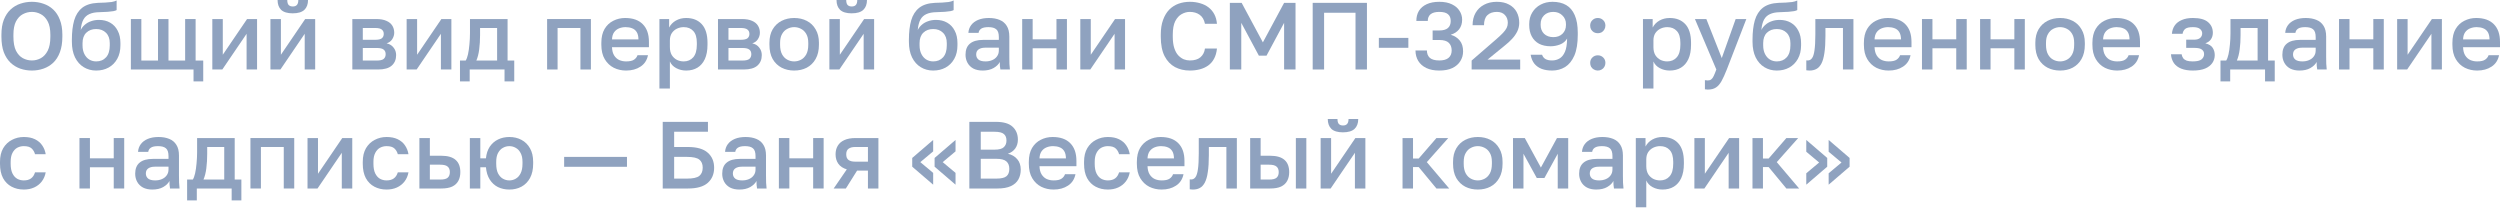 <?xml version="1.0" encoding="UTF-8"?> <svg xmlns="http://www.w3.org/2000/svg" viewBox="0 0 315.117 26.16" fill="none"><g opacity="0.5"><path d="M4.02 8.892C3.508 8.892 3.02 8.812 2.556 8.652C2.1 8.492 1.692 8.244 1.332 7.908C0.972 7.564 0.688 7.124 0.48 6.588C0.28 6.044 0.18 5.388 0.18 4.62V4.38C0.18 3.644 0.28 3.016 0.48 2.496C0.688 1.968 0.972 1.536 1.332 1.2C1.692 0.864 2.1 0.62 2.556 0.468C3.02 0.308 3.508 0.228 4.02 0.228C4.532 0.228 5.016 0.308 5.472 0.468C5.936 0.62 6.348 0.864 6.708 1.2C7.068 1.536 7.348 1.968 7.548 2.496C7.756 3.016 7.86 3.644 7.86 4.38V4.62C7.86 5.388 7.756 6.044 7.548 6.588C7.348 7.124 7.068 7.564 6.708 7.908C6.348 8.244 5.936 8.492 5.472 8.652C5.016 8.812 4.532 8.892 4.02 8.892ZM4.02 7.62C4.42 7.62 4.796 7.524 5.148 7.332C5.5 7.14 5.788 6.828 6.012 6.396C6.236 5.956 6.348 5.364 6.348 4.62V4.38C6.348 3.676 6.236 3.116 6.012 2.7C5.788 2.276 5.5 1.972 5.148 1.788C4.796 1.596 4.42 1.5 4.02 1.5C3.62 1.5 3.24 1.596 2.88 1.788C2.528 1.972 2.24 2.276 2.016 2.7C1.8 3.116 1.692 3.676 1.692 4.38V4.62C1.692 5.364 1.8 5.956 2.016 6.396C2.24 6.828 2.528 7.14 2.88 7.332C3.24 7.524 3.62 7.62 4.02 7.62Z" fill="#1F467F"></path><path d="M12.12 8.892C11.544 8.892 11.024 8.752 10.56 8.472C10.096 8.192 9.728 7.78 9.456 7.236C9.192 6.692 9.06 6.032 9.06 5.256V5.016C9.06 4.056 9.156 3.24 9.348 2.568C9.548 1.888 9.884 1.36 10.356 0.984C10.836 0.608 11.492 0.4 12.324 0.36C12.66 0.344 12.976 0.332 13.272 0.324C13.568 0.308 13.836 0.284 14.076 0.252C14.316 0.212 14.524 0.148 14.7 0.06V1.272C14.62 1.32 14.488 1.364 14.304 1.404C14.128 1.436 13.892 1.464 13.596 1.488C13.3 1.504 12.936 1.52 12.504 1.536C12.008 1.544 11.596 1.624 11.268 1.776C10.94 1.92 10.688 2.152 10.512 2.472C10.336 2.792 10.224 3.228 10.176 3.78C10.304 3.524 10.476 3.304 10.692 3.12C10.908 2.928 11.168 2.78 11.472 2.676C11.776 2.564 12.112 2.508 12.48 2.508C13.008 2.508 13.476 2.624 13.884 2.856C14.292 3.088 14.608 3.424 14.832 3.864C15.064 4.296 15.18 4.82 15.18 5.436V5.712C15.18 6.376 15.044 6.948 14.772 7.428C14.508 7.9 14.144 8.264 13.68 8.52C13.224 8.768 12.704 8.892 12.12 8.892ZM12.12 7.74C12.64 7.74 13.056 7.568 13.368 7.224C13.68 6.88 13.836 6.376 13.836 5.712V5.436C13.836 4.876 13.676 4.44 13.356 4.128C13.044 3.816 12.632 3.66 12.12 3.66C11.608 3.66 11.192 3.816 10.872 4.128C10.56 4.432 10.404 4.868 10.404 5.436V5.712C10.404 6.136 10.48 6.5 10.632 6.804C10.784 7.108 10.988 7.34 11.244 7.5C11.508 7.66 11.8 7.74 12.12 7.74Z" fill="#1F467F"></path><path d="M24.393 10.26V8.76H16.497V2.4H17.817V7.632H19.917V2.4H21.237V7.632H23.337V2.4H24.657V7.632H25.617V10.26H24.393Z" fill="#1F467F"></path><path d="M26.762 8.76V2.4H28.082V6.9L31.142 2.4H32.402V8.76H31.082V4.26L28.022 8.76H26.762Z" fill="#1F467F"></path><path d="M34.087 8.76V2.4H35.407V6.9L38.467 2.4H39.727V8.76H38.407V4.26L35.347 8.76H34.087ZM36.894 1.68C36.238 1.68 35.755 1.536 35.443 1.248C35.138 0.952 34.987 0.536 34.987 0H36.21C36.21 0.288 36.266 0.496 36.379 0.624C36.499 0.752 36.675 0.816 36.906 0.816C37.139 0.816 37.311 0.752 37.422 0.624C37.543 0.496 37.603 0.288 37.603 0H38.827C38.827 0.536 38.67 0.952 38.359 1.248C38.046 1.536 37.559 1.68 36.894 1.68Z" fill="#1F467F"></path><path d="M44.411 8.76V2.4H47.411C47.947 2.4 48.379 2.476 48.707 2.628C49.043 2.772 49.291 2.976 49.451 3.24C49.611 3.496 49.691 3.792 49.691 4.128C49.691 4.408 49.607 4.68 49.439 4.944C49.271 5.2 49.035 5.372 48.731 5.46C49.123 5.556 49.419 5.74 49.619 6.012C49.827 6.276 49.931 6.588 49.931 6.948C49.931 7.5 49.747 7.94 49.379 8.268C49.011 8.596 48.435 8.76 47.651 8.76H44.411ZM45.731 7.632H47.471C47.903 7.632 48.199 7.564 48.359 7.428C48.527 7.284 48.611 7.084 48.611 6.828C48.611 6.572 48.527 6.38 48.359 6.252C48.199 6.116 47.903 6.048 47.471 6.048H45.731V7.632ZM45.731 5.016H47.291C47.691 5.016 47.971 4.952 48.131 4.824C48.291 4.688 48.371 4.504 48.371 4.272C48.371 4.04 48.291 3.86 48.131 3.732C47.971 3.596 47.691 3.528 47.291 3.528H45.731V5.016Z" fill="#1F467F"></path><path d="M51.255 8.76V2.4H52.575V6.9L55.635 2.4H56.895V8.76H55.575V4.26L52.515 8.76H51.255Z" fill="#1F467F"></path><path d="M57.979 10.26V7.632H58.699C58.811 7.464 58.907 7.204 58.987 6.852C59.067 6.492 59.127 6.08 59.167 5.616C59.215 5.152 59.239 4.68 59.239 4.2V2.4H63.979V7.632H64.819V10.26H63.595V8.76H59.203V10.26H57.979ZM60.043 7.632H62.659V3.528H60.511V4.44C60.511 5.056 60.475 5.648 60.403 6.216C60.331 6.776 60.211 7.248 60.043 7.632Z" fill="#1F467F"></path><path d="M68.962 8.76V2.4H74.482V8.76H73.162V3.528H70.282V8.76H68.962Z" fill="#1F467F"></path><path d="M78.917 8.892C78.357 8.892 77.841 8.776 77.369 8.544C76.897 8.304 76.517 7.944 76.229 7.464C75.941 6.984 75.797 6.376 75.797 5.64V5.4C75.797 4.696 75.933 4.112 76.205 3.648C76.485 3.184 76.853 2.84 77.309 2.616C77.765 2.384 78.261 2.268 78.797 2.268C79.765 2.268 80.505 2.528 81.017 3.048C81.537 3.568 81.797 4.312 81.797 5.28V5.952H77.141C77.157 6.384 77.249 6.732 77.417 6.996C77.585 7.26 77.801 7.452 78.065 7.572C78.329 7.684 78.613 7.74 78.917 7.74C79.373 7.74 79.705 7.668 79.913 7.524C80.129 7.38 80.277 7.192 80.357 6.96H81.677C81.549 7.592 81.233 8.072 80.729 8.4C80.233 8.728 79.629 8.892 78.917 8.892ZM78.857 3.42C78.561 3.42 78.285 3.472 78.029 3.576C77.773 3.68 77.565 3.844 77.405 4.068C77.245 4.292 77.157 4.592 77.141 4.968H80.477C80.469 4.568 80.393 4.256 80.249 4.032C80.105 3.808 79.913 3.652 79.673 3.564C79.433 3.468 79.161 3.42 78.857 3.42Z" fill="#1F467F"></path><path d="M83.118 11.16V2.4H84.342V3.468C84.534 3.1 84.818 2.808 85.194 2.592C85.578 2.376 86.01 2.268 86.49 2.268C87.322 2.268 87.978 2.528 88.458 3.048C88.938 3.568 89.178 4.352 89.178 5.4V5.64C89.178 6.36 89.066 6.964 88.842 7.452C88.618 7.932 88.306 8.292 87.906 8.532C87.506 8.772 87.034 8.892 86.49 8.892C86.034 8.892 85.618 8.792 85.242 8.592C84.866 8.392 84.598 8.112 84.438 7.752V11.16H83.118ZM86.178 7.74C86.674 7.74 87.074 7.568 87.378 7.224C87.682 6.88 87.834 6.352 87.834 5.64V5.4C87.834 4.728 87.686 4.232 87.39 3.912C87.094 3.584 86.69 3.42 86.178 3.42C85.882 3.42 85.598 3.484 85.326 3.612C85.062 3.74 84.846 3.928 84.678 4.176C84.518 4.424 84.438 4.732 84.438 5.1V5.94C84.438 6.34 84.518 6.676 84.678 6.948C84.846 7.212 85.062 7.412 85.326 7.548C85.59 7.676 85.874 7.74 86.178 7.74Z" fill="#1F467F"></path><path d="M90.501 8.76V2.4H93.501C94.037 2.4 94.469 2.476 94.797 2.628C95.133 2.772 95.381 2.976 95.541 3.24C95.701 3.496 95.781 3.792 95.781 4.128C95.781 4.408 95.697 4.68 95.529 4.944C95.361 5.2 95.125 5.372 94.821 5.46C95.213 5.556 95.509 5.74 95.709 6.012C95.917 6.276 96.021 6.588 96.021 6.948C96.021 7.5 95.837 7.94 95.469 8.268C95.101 8.596 94.525 8.76 93.741 8.76H90.501ZM91.821 7.632H93.561C93.993 7.632 94.289 7.564 94.449 7.428C94.617 7.284 94.701 7.084 94.701 6.828C94.701 6.572 94.617 6.38 94.449 6.252C94.289 6.116 93.993 6.048 93.561 6.048H91.821V7.632ZM91.821 5.016H93.381C93.781 5.016 94.061 4.952 94.221 4.824C94.381 4.688 94.461 4.504 94.461 4.272C94.461 4.04 94.381 3.86 94.221 3.732C94.061 3.596 93.781 3.528 93.381 3.528H91.821V5.016Z" fill="#1F467F"></path><path d="M100.104 8.892C99.52 8.892 98.992 8.772 98.52 8.532C98.048 8.284 97.672 7.92 97.392 7.44C97.12 6.952 96.984 6.352 96.984 5.64V5.4C96.984 4.728 97.12 4.16 97.392 3.696C97.672 3.224 98.048 2.868 98.52 2.628C98.992 2.388 99.52 2.268 100.104 2.268C100.696 2.268 101.224 2.388 101.688 2.628C102.16 2.868 102.532 3.224 102.804 3.696C103.084 4.16 103.224 4.728 103.224 5.4V5.64C103.224 6.352 103.084 6.952 102.804 7.44C102.532 7.92 102.16 8.284 101.688 8.532C101.224 8.772 100.696 8.892 100.104 8.892ZM100.104 7.74C100.408 7.74 100.696 7.668 100.968 7.524C101.24 7.38 101.46 7.156 101.628 6.852C101.796 6.54 101.88 6.136 101.88 5.64V5.4C101.88 4.944 101.796 4.572 101.628 4.284C101.46 3.988 101.24 3.772 100.968 3.636C100.696 3.492 100.408 3.42 100.104 3.42C99.8 3.42 99.512 3.492 99.24 3.636C98.968 3.772 98.748 3.988 98.58 4.284C98.412 4.572 98.328 4.944 98.328 5.4V5.64C98.328 6.136 98.412 6.54 98.58 6.852C98.748 7.156 98.968 7.38 99.24 7.524C99.512 7.668 99.8 7.74 100.104 7.74Z" fill="#1F467F"></path><path d="M104.54 8.76V2.4H105.86V6.9L108.92 2.4H110.18V8.76H108.86V4.26L105.8 8.76H104.54ZM107.348 1.68C106.692 1.68 106.208 1.536 105.896 1.248C105.592 0.952 105.44 0.536 105.44 0H106.664C106.664 0.288 106.72 0.496 106.832 0.624C106.952 0.752 107.128 0.816 107.36 0.816C107.592 0.816 107.764 0.752 107.876 0.624C107.996 0.496 108.056 0.288 108.056 0H109.28C109.28 0.536 109.124 0.952 108.812 1.248C108.5 1.536 108.012 1.68 107.348 1.68Z" fill="#1F467F"></path><path d="M117.624 8.892C117.048 8.892 116.528 8.752 116.064 8.472C115.6 8.192 115.232 7.78 114.96 7.236C114.696 6.692 114.564 6.032 114.564 5.256V5.016C114.564 4.056 114.66 3.24 114.852 2.568C115.052 1.888 115.388 1.36 115.86 0.984C116.34 0.608 116.996 0.4 117.828 0.36C118.164 0.344 118.48 0.332 118.776 0.324C119.072 0.308 119.34 0.284 119.58 0.252C119.82 0.212 120.028 0.148 120.204 0.06V1.272C120.124 1.32 119.992 1.364 119.808 1.404C119.632 1.436 119.396 1.464 119.1 1.488C118.804 1.504 118.44 1.52 118.008 1.536C117.512 1.544 117.1 1.624 116.772 1.776C116.444 1.92 116.192 2.152 116.016 2.472C115.84 2.792 115.728 3.228 115.68 3.78C115.808 3.524 115.98 3.304 116.196 3.12C116.412 2.928 116.672 2.78 116.976 2.676C117.28 2.564 117.616 2.508 117.984 2.508C118.512 2.508 118.98 2.624 119.388 2.856C119.796 3.088 120.112 3.424 120.336 3.864C120.568 4.296 120.684 4.82 120.684 5.436V5.712C120.684 6.376 120.548 6.948 120.276 7.428C120.012 7.9 119.648 8.264 119.184 8.52C118.728 8.768 118.208 8.892 117.624 8.892ZM117.624 7.74C118.144 7.74 118.56 7.568 118.872 7.224C119.184 6.88 119.34 6.376 119.34 5.712V5.436C119.34 4.876 119.18 4.44 118.86 4.128C118.548 3.816 118.136 3.66 117.624 3.66C117.112 3.66 116.696 3.816 116.376 4.128C116.064 4.432 115.908 4.868 115.908 5.436V5.712C115.908 6.136 115.984 6.5 116.136 6.804C116.288 7.108 116.492 7.34 116.748 7.5C117.012 7.66 117.304 7.74 117.624 7.74Z" fill="#1F467F"></path><path d="M123.861 8.892C123.405 8.892 123.013 8.808 122.685 8.64C122.365 8.464 122.121 8.224 121.953 7.92C121.785 7.616 121.701 7.276 121.701 6.9C121.701 6.268 121.889 5.8 122.265 5.496C122.641 5.184 123.193 5.028 123.921 5.028H125.901V4.68C125.901 4.2 125.793 3.872 125.577 3.696C125.369 3.512 125.037 3.42 124.581 3.42C124.173 3.42 123.873 3.484 123.681 3.612C123.489 3.74 123.377 3.916 123.345 4.14H122.061C122.085 3.772 122.201 3.448 122.409 3.168C122.617 2.888 122.909 2.668 123.285 2.508C123.669 2.348 124.121 2.268 124.641 2.268C125.16 2.268 125.613 2.348 125.997 2.508C126.389 2.668 126.689 2.92 126.897 3.264C127.113 3.6 127.221 4.048 127.221 4.608V7.14C127.221 7.476 127.225 7.772 127.233 8.028C127.241 8.276 127.261 8.52 127.293 8.76H126.093C126.069 8.576 126.049 8.42 126.033 8.292C126.025 8.164 126.021 8.004 126.021 7.812C125.869 8.108 125.605 8.364 125.229 8.58C124.861 8.788 124.405 8.892 123.861 8.892ZM124.221 7.74C124.525 7.74 124.801 7.688 125.049 7.584C125.305 7.48 125.509 7.324 125.661 7.116C125.821 6.908 125.901 6.656 125.901 6.36V6.012H124.161C123.825 6.012 123.553 6.084 123.345 6.228C123.145 6.372 123.045 6.584 123.045 6.864C123.045 7.128 123.137 7.34 123.321 7.5C123.513 7.66 123.813 7.74 124.221 7.74Z" fill="#1F467F"></path><path d="M128.844 8.76V2.4H130.164V4.956H133.164V2.4H134.484V8.76H133.164V6.084H130.164V8.76H128.844Z" fill="#1F467F"></path><path d="M136.169 8.76V2.4H137.489V6.9L140.549 2.4H141.808V8.76H140.489V4.26L137.429 8.76H136.169Z" fill="#1F467F"></path><path d="M149.973 8.892C149.285 8.892 148.665 8.748 148.113 8.46C147.561 8.164 147.121 7.704 146.793 7.08C146.473 6.448 146.313 5.628 146.313 4.62V4.38C146.313 3.652 146.409 3.028 146.601 2.508C146.793 1.98 147.053 1.548 147.381 1.212C147.717 0.876 148.105 0.628 148.545 0.468C148.993 0.308 149.469 0.228 149.973 0.228C150.437 0.228 150.869 0.288 151.269 0.408C151.669 0.52 152.021 0.692 152.325 0.924C152.629 1.156 152.873 1.444 153.057 1.788C153.241 2.132 153.353 2.536 153.393 3H151.881C151.777 2.48 151.553 2.1 151.209 1.86C150.873 1.62 150.461 1.5 149.973 1.5C149.621 1.5 149.281 1.592 148.953 1.776C148.625 1.952 148.353 2.248 148.137 2.664C147.929 3.08 147.825 3.652 147.825 4.38V4.62C147.825 5.196 147.889 5.68 148.017 6.072C148.145 6.456 148.313 6.76 148.521 6.984C148.737 7.208 148.969 7.372 149.217 7.476C149.473 7.572 149.725 7.62 149.973 7.62C150.549 7.62 150.993 7.488 151.305 7.224C151.625 6.952 151.817 6.584 151.881 6.12H153.393C153.345 6.616 153.225 7.04 153.033 7.392C152.849 7.744 152.601 8.032 152.289 8.256C151.985 8.472 151.637 8.632 151.245 8.736C150.853 8.84 150.429 8.892 149.973 8.892Z" fill="#1F467F"></path><path d="M155.018 8.76V0.36H156.506L159.182 5.34L161.858 0.36H163.298V8.76H161.858V2.88L159.638 7.02H158.678L156.458 2.88V8.76H155.018Z" fill="#1F467F"></path><path d="M165.459 8.76V0.36H172.299V8.76H170.859V1.608H166.899V8.76H165.459Z" fill="#1F467F"></path><path d="M173.799 6.024V4.776H177.519V6.024H173.799Z" fill="#1F467F"></path><path d="M181.418 8.892C180.77 8.892 180.222 8.784 179.774 8.568C179.334 8.352 178.998 8.056 178.766 7.68C178.534 7.296 178.418 6.856 178.418 6.36H179.858C179.858 6.76 179.982 7.072 180.23 7.296C180.486 7.512 180.882 7.62 181.418 7.62C181.938 7.62 182.326 7.512 182.582 7.296C182.846 7.072 182.978 6.76 182.978 6.36C182.978 5.952 182.858 5.632 182.618 5.4C182.378 5.16 181.978 5.04 181.418 5.04H180.578V3.84H181.418C181.898 3.84 182.258 3.74 182.498 3.54C182.738 3.332 182.858 3.036 182.858 2.652C182.858 2.268 182.742 1.98 182.51 1.788C182.286 1.596 181.922 1.5 181.418 1.5C180.922 1.5 180.554 1.6 180.314 1.8C180.082 2 179.966 2.28 179.966 2.64H178.526C178.526 2.152 178.634 1.728 178.85 1.368C179.074 1.008 179.402 0.728 179.834 0.528C180.266 0.328 180.794 0.228 181.418 0.228C182.05 0.228 182.578 0.332 183.002 0.54C183.426 0.74 183.746 1.012 183.962 1.356C184.186 1.692 184.298 2.068 184.298 2.484C184.298 2.964 184.17 3.368 183.914 3.696C183.658 4.016 183.306 4.244 182.858 4.38C183.346 4.524 183.726 4.768 183.998 5.112C184.278 5.448 184.418 5.904 184.418 6.48C184.418 6.928 184.302 7.336 184.07 7.704C183.846 8.072 183.51 8.364 183.062 8.58C182.622 8.788 182.074 8.892 181.418 8.892Z" fill="#1F467F"></path><path d="M185.495 8.76V7.632L188.627 4.92C188.971 4.616 189.247 4.356 189.455 4.14C189.663 3.916 189.815 3.708 189.911 3.516C190.007 3.316 190.055 3.104 190.055 2.88C190.055 2.472 189.931 2.14 189.683 1.884C189.443 1.628 189.107 1.5 188.675 1.5C188.163 1.5 187.763 1.64 187.475 1.92C187.195 2.192 187.055 2.612 187.055 3.18H185.615C185.615 2.588 185.739 2.072 185.987 1.632C186.243 1.184 186.599 0.84 187.055 0.6C187.511 0.352 188.051 0.228 188.675 0.228C189.283 0.228 189.795 0.344 190.211 0.576C190.635 0.8 190.955 1.112 191.171 1.512C191.387 1.912 191.495 2.368 191.495 2.88C191.495 3.256 191.415 3.612 191.255 3.948C191.095 4.276 190.875 4.592 190.595 4.896C190.323 5.192 190.003 5.484 189.635 5.772L187.499 7.512H191.615V8.76H185.495Z" fill="#1F467F"></path><path d="M195.633 8.892C195.145 8.892 194.713 8.824 194.337 8.688C193.961 8.544 193.653 8.328 193.413 8.04C193.173 7.744 193.013 7.364 192.933 6.9H194.373C194.461 7.156 194.609 7.34 194.817 7.452C195.025 7.564 195.297 7.62 195.633 7.62C195.969 7.62 196.277 7.54 196.557 7.38C196.845 7.22 197.077 6.94 197.253 6.54C197.429 6.14 197.521 5.58 197.529 4.86C197.321 5.212 197.017 5.464 196.617 5.616C196.225 5.76 195.837 5.832 195.453 5.832C194.893 5.832 194.409 5.728 194.001 5.52C193.601 5.304 193.293 4.996 193.077 4.596C192.861 4.196 192.753 3.716 192.753 3.156V3.036C192.753 2.476 192.881 1.988 193.137 1.572C193.393 1.148 193.741 0.82 194.181 0.588C194.629 0.348 195.133 0.228 195.693 0.228C196.365 0.228 196.937 0.364 197.409 0.636C197.881 0.908 198.241 1.332 198.489 1.908C198.745 2.484 198.873 3.228 198.873 4.14V4.38C198.873 5.468 198.729 6.344 198.441 7.008C198.153 7.664 197.765 8.144 197.277 8.448C196.789 8.744 196.241 8.892 195.633 8.892ZM195.789 4.68C196.269 4.68 196.653 4.54 196.941 4.26C197.237 3.972 197.385 3.604 197.385 3.156V3.036C197.385 2.596 197.233 2.232 196.929 1.944C196.633 1.648 196.253 1.5 195.789 1.5C195.309 1.5 194.921 1.644 194.625 1.932C194.337 2.212 194.193 2.58 194.193 3.036V3.156C194.193 3.604 194.337 3.972 194.625 4.26C194.921 4.54 195.309 4.68 195.789 4.68Z" fill="#1F467F"></path><path d="M201.396 8.892C201.22 8.892 201.056 8.848 200.904 8.76C200.76 8.68 200.644 8.568 200.556 8.424C200.476 8.272 200.436 8.108 200.436 7.932C200.436 7.652 200.528 7.424 200.712 7.248C200.896 7.064 201.124 6.972 201.396 6.972C201.668 6.972 201.896 7.064 202.08 7.248C202.264 7.424 202.356 7.652 202.356 7.932C202.356 8.108 202.312 8.272 202.224 8.424C202.144 8.568 202.032 8.68 201.888 8.76C201.744 8.848 201.58 8.892 201.396 8.892ZM201.396 4.188C201.22 4.188 201.056 4.148 200.904 4.068C200.76 3.98 200.644 3.864 200.556 3.72C200.476 3.568 200.436 3.404 200.436 3.228C200.436 2.948 200.528 2.72 200.712 2.544C200.896 2.36 201.124 2.268 201.396 2.268C201.668 2.268 201.896 2.36 202.08 2.544C202.264 2.72 202.356 2.948 202.356 3.228C202.356 3.404 202.312 3.568 202.224 3.72C202.144 3.864 202.032 3.98 201.888 4.068C201.744 4.148 201.58 4.188 201.396 4.188Z" fill="#1F467F"></path><path d="M207.09 11.16V2.4H208.314V3.468C208.506 3.1 208.791 2.808 209.167 2.592C209.55 2.376 209.982 2.268 210.463 2.268C211.294 2.268 211.95 2.528 212.43 3.048C212.911 3.568 213.15 4.352 213.15 5.4V5.64C213.15 6.36 213.038 6.964 212.815 7.452C212.59 7.932 212.279 8.292 211.878 8.532C211.478 8.772 211.007 8.892 210.463 8.892C210.006 8.892 209.59 8.792 209.215 8.592C208.838 8.392 208.57 8.112 208.41 7.752V11.16H207.09ZM210.15 7.74C210.646 7.74 211.047 7.568 211.35 7.224C211.655 6.88 211.806 6.352 211.806 5.64V5.4C211.806 4.728 211.659 4.232 211.362 3.912C211.067 3.584 210.662 3.42 210.15 3.42C209.855 3.42 209.57 3.484 209.299 3.612C209.034 3.74 208.818 3.928 208.651 4.176C208.49 4.424 208.41 4.732 208.41 5.1V5.94C208.41 6.34 208.49 6.676 208.651 6.948C208.818 7.212 209.034 7.412 209.299 7.548C209.562 7.676 209.847 7.74 210.15 7.74Z" fill="#1F467F"></path><path d="M215.259 11.292C215.139 11.292 215.019 11.28 214.899 11.256V10.104C215.019 10.128 215.139 10.14 215.259 10.14C215.435 10.14 215.579 10.096 215.691 10.008C215.803 9.928 215.907 9.788 216.003 9.588C216.099 9.388 216.211 9.112 216.339 8.76L213.639 2.4H215.079L217.023 7.32L218.775 2.4H220.119L217.659 8.76C217.427 9.352 217.207 9.836 216.999 10.212C216.791 10.588 216.555 10.86 216.291 11.028C216.027 11.204 215.683 11.292 215.259 11.292Z" fill="#1F467F"></path><path d="M223.96 8.892C223.384 8.892 222.864 8.752 222.4 8.472C221.936 8.192 221.568 7.78 221.296 7.236C221.032 6.692 220.9 6.032 220.9 5.256V5.016C220.9 4.056 220.996 3.24 221.188 2.568C221.388 1.888 221.724 1.36 222.196 0.984C222.676 0.608 223.332 0.4 224.164 0.36C224.5 0.344 224.816 0.332 225.112 0.324C225.408 0.308 225.676 0.284 225.916 0.252C226.156 0.212 226.364 0.148 226.54 0.06V1.272C226.46 1.32 226.328 1.364 226.144 1.404C225.968 1.436 225.732 1.464 225.436 1.488C225.14 1.504 224.776 1.52 224.344 1.536C223.848 1.544 223.436 1.624 223.108 1.776C222.78 1.92 222.528 2.152 222.352 2.472C222.176 2.792 222.064 3.228 222.016 3.78C222.144 3.524 222.316 3.304 222.532 3.12C222.748 2.928 223.008 2.78 223.312 2.676C223.616 2.564 223.952 2.508 224.32 2.508C224.848 2.508 225.316 2.624 225.724 2.856C226.132 3.088 226.448 3.424 226.672 3.864C226.904 4.296 227.02 4.82 227.02 5.436V5.712C227.02 6.376 226.884 6.948 226.612 7.428C226.348 7.9 225.984 8.264 225.52 8.52C225.064 8.768 224.544 8.892 223.96 8.892ZM223.96 7.74C224.48 7.74 224.896 7.568 225.208 7.224C225.52 6.88 225.676 6.376 225.676 5.712V5.436C225.676 4.876 225.516 4.44 225.196 4.128C224.884 3.816 224.472 3.66 223.96 3.66C223.448 3.66 223.032 3.816 222.712 4.128C222.4 4.432 222.244 4.868 222.244 5.436V5.712C222.244 6.136 222.32 6.5 222.472 6.804C222.624 7.108 222.828 7.34 223.084 7.5C223.348 7.66 223.64 7.74 223.96 7.74Z" fill="#1F467F"></path><path d="M228.099 8.892C228.035 8.892 227.963 8.888 227.883 8.88C227.811 8.88 227.743 8.872 227.679 8.856V7.608C227.703 7.616 227.764 7.62 227.859 7.62C228.083 7.62 228.263 7.524 228.399 7.332C228.543 7.14 228.647 6.808 228.711 6.336C228.783 5.856 228.819 5.184 228.819 4.32V2.4H233.619V8.76H232.299V3.528H230.091V4.56C230.091 5.408 230.047 6.116 229.959 6.684C229.879 7.244 229.755 7.684 229.587 8.004C229.419 8.324 229.211 8.552 228.963 8.688C228.715 8.824 228.427 8.892 228.099 8.892Z" fill="#1F467F"></path><path d="M238.057 8.892C237.497 8.892 236.982 8.776 236.51 8.544C236.038 8.304 235.657 7.944 235.37 7.464C235.081 6.984 234.937 6.376 234.937 5.64V5.4C234.937 4.696 235.073 4.112 235.346 3.648C235.625 3.184 235.994 2.84 236.45 2.616C236.905 2.384 237.401 2.268 237.937 2.268C238.906 2.268 239.645 2.528 240.158 3.048C240.678 3.568 240.937 4.312 240.937 5.28V5.952H236.281C236.297 6.384 236.39 6.732 236.558 6.996C236.725 7.26 236.941 7.452 237.206 7.572C237.469 7.684 237.754 7.74 238.057 7.74C238.513 7.74 238.846 7.668 239.053 7.524C239.269 7.38 239.418 7.192 239.498 6.96H240.818C240.69 7.592 240.373 8.072 239.869 8.4C239.374 8.728 238.77 8.892 238.057 8.892ZM237.997 3.42C237.702 3.42 237.425 3.472 237.17 3.576C236.913 3.68 236.705 3.844 236.546 4.068C236.386 4.292 236.297 4.592 236.281 4.968H239.618C239.61 4.568 239.534 4.256 239.39 4.032C239.245 3.808 239.053 3.652 238.814 3.564C238.573 3.468 238.302 3.42 237.997 3.42Z" fill="#1F467F"></path><path d="M242.258 8.76V2.4H243.578V4.956H246.578V2.4H247.899V8.76H246.578V6.084H243.578V8.76H242.258Z" fill="#1F467F"></path><path d="M249.583 8.76V2.4H250.902V4.956H253.903V2.4H255.222V8.76H253.903V6.084H250.902V8.76H249.583Z" fill="#1F467F"></path><path d="M259.668 8.892C259.083 8.892 258.556 8.772 258.084 8.532C257.611 8.284 257.234 7.92 256.954 7.44C256.682 6.952 256.547 6.352 256.547 5.64V5.4C256.547 4.728 256.682 4.16 256.954 3.696C257.234 3.224 257.611 2.868 258.084 2.628C258.556 2.388 259.083 2.268 259.668 2.268C260.258 2.268 260.788 2.388 261.25 2.628C261.722 2.868 262.095 3.224 262.367 3.696C262.647 4.16 262.787 4.728 262.787 5.4V5.64C262.787 6.352 262.647 6.952 262.367 7.44C262.095 7.92 261.722 8.284 261.25 8.532C260.788 8.772 260.258 8.892 259.668 8.892ZM259.668 7.74C259.97 7.74 260.258 7.668 260.53 7.524C260.803 7.38 261.022 7.156 261.19 6.852C261.36 6.54 261.442 6.136 261.442 5.64V5.4C261.442 4.944 261.36 4.572 261.19 4.284C261.022 3.988 260.803 3.772 260.53 3.636C260.258 3.492 259.97 3.42 259.668 3.42C259.363 3.42 259.076 3.492 258.803 3.636C258.531 3.772 258.311 3.988 258.144 4.284C257.974 4.572 257.891 4.944 257.891 5.4V5.64C257.891 6.136 257.974 6.54 258.144 6.852C258.311 7.156 258.531 7.38 258.803 7.524C259.076 7.668 259.363 7.74 259.668 7.74Z" fill="#1F467F"></path><path d="M266.863 8.892C266.303 8.892 265.785 8.776 265.313 8.544C264.843 8.304 264.461 7.944 264.174 7.464C263.886 6.984 263.741 6.376 263.741 5.64V5.4C263.741 4.696 263.879 4.112 264.151 3.648C264.431 3.184 264.798 2.84 265.253 2.616C265.711 2.384 266.205 2.268 266.743 2.268C267.71 2.268 268.449 2.528 268.962 3.048C269.481 3.568 269.741 4.312 269.741 5.28V5.952H265.086C265.103 6.384 265.193 6.732 265.363 6.996C265.531 7.26 265.745 7.452 266.01 7.572C266.275 7.684 266.558 7.74 266.863 7.74C267.317 7.74 267.65 7.668 267.857 7.524C268.075 7.38 268.222 7.192 268.302 6.96H269.621C269.494 7.592 269.179 8.072 268.674 8.4C268.177 8.728 267.575 8.892 266.863 8.892ZM266.803 3.42C266.505 3.42 266.23 3.472 265.975 3.576C265.718 3.68 265.511 3.844 265.351 4.068C265.191 4.292 265.103 4.592 265.086 4.968H268.422C268.414 4.568 268.339 4.256 268.194 4.032C268.05 3.808 267.857 3.652 267.617 3.564C267.377 3.468 267.105 3.42 266.803 3.42Z" fill="#1F467F"></path><path d="M276.404 8.892C275.826 8.892 275.339 8.812 274.939 8.652C274.539 8.492 274.232 8.26 274.015 7.956C273.8 7.644 273.675 7.272 273.642 6.84H274.987C275.019 7.032 275.084 7.196 275.179 7.332C275.284 7.468 275.431 7.572 275.624 7.644C275.824 7.708 276.076 7.74 276.379 7.74C276.923 7.74 277.298 7.652 277.508 7.476C277.715 7.3 277.818 7.08 277.818 6.816C277.818 6.576 277.728 6.388 277.543 6.252C277.368 6.108 277.056 6.036 276.606 6.036H275.564V5.004H276.523C276.891 5.004 277.158 4.928 277.328 4.776C277.496 4.624 277.578 4.432 277.578 4.2C277.578 3.992 277.491 3.812 277.316 3.66C277.138 3.5 276.836 3.42 276.404 3.42C275.939 3.42 275.616 3.496 275.431 3.648C275.254 3.8 275.147 4.004 275.107 4.26H273.762C273.795 3.852 273.915 3.5 274.122 3.204C274.332 2.908 274.627 2.68 275.012 2.52C275.394 2.352 275.859 2.268 276.404 2.268C277.276 2.268 277.91 2.44 278.31 2.784C278.72 3.128 278.922 3.576 278.922 4.128C278.922 4.432 278.847 4.7 278.695 4.932C278.55 5.164 278.31 5.34 277.975 5.46C278.423 5.572 278.73 5.76 278.9 6.024C279.075 6.288 279.162 6.592 279.162 6.936C279.162 7.304 279.062 7.636 278.862 7.932C278.663 8.228 278.36 8.464 277.95 8.64C277.543 8.808 277.028 8.892 276.404 8.892Z" fill="#1F467F"></path><path d="M279.885 10.26V7.632H280.604C280.717 7.464 280.814 7.204 280.894 6.852C280.974 6.492 281.034 6.08 281.074 5.616C281.122 5.152 281.144 4.68 281.144 4.2V2.4H285.885V7.632H286.724V10.26H285.502V8.76H281.109V10.26H279.885ZM281.949 7.632H284.565V3.528H282.416V4.44C282.416 5.056 282.381 5.648 282.309 6.216C282.236 6.776 282.116 7.248 281.949 7.632Z" fill="#1F467F"></path><path d="M289.845 8.892C289.388 8.892 288.998 8.808 288.668 8.64C288.348 8.464 288.106 8.224 287.936 7.92C287.769 7.616 287.684 7.276 287.684 6.9C287.684 6.268 287.874 5.8 288.249 5.496C288.626 5.184 289.178 5.028 289.905 5.028H291.884V4.68C291.884 4.2 291.777 3.872 291.562 3.696C291.352 3.512 291.02 3.42 290.565 3.42C290.158 3.42 289.858 3.484 289.665 3.612C289.473 3.74 289.361 3.916 289.328 4.14H288.046C288.069 3.772 288.186 3.448 288.393 3.168C288.601 2.888 288.893 2.668 289.268 2.508C289.653 2.348 290.105 2.268 290.625 2.268C291.145 2.268 291.597 2.348 291.982 2.508C292.372 2.668 292.674 2.92 292.882 3.264C293.096 3.6 293.204 4.048 293.204 4.608V7.14C293.204 7.476 293.209 7.772 293.216 8.028C293.224 8.276 293.244 8.52 293.276 8.76H292.077C292.052 8.576 292.032 8.42 292.017 8.292C292.009 8.164 292.004 8.004 292.004 7.812C291.852 8.108 291.59 8.364 291.212 8.58C290.845 8.788 290.39 8.892 289.845 8.892ZM290.205 7.74C290.51 7.74 290.785 7.688 291.032 7.584C291.29 7.48 291.492 7.324 291.645 7.116C291.805 6.908 291.884 6.656 291.884 6.36V6.012H290.145C289.808 6.012 289.538 6.084 289.328 6.228C289.128 6.372 289.028 6.584 289.028 6.864C289.028 7.128 289.121 7.34 289.306 7.5C289.498 7.66 289.798 7.74 290.205 7.74Z" fill="#1F467F"></path><path d="M294.828 8.76V2.4H296.148V4.956H299.149V2.4H300.468V8.76H299.149V6.084H296.148V8.76H294.828Z" fill="#1F467F"></path><path d="M302.153 8.76V2.4H303.472V6.9L306.533 2.4H307.793V8.76H306.473V4.26L303.412 8.76H302.153Z" fill="#1F467F"></path><path d="M312.238 8.892C311.676 8.892 311.161 8.776 310.689 8.544C310.217 8.304 309.837 7.944 309.55 7.464C309.262 6.984 309.117 6.376 309.117 5.64V5.4C309.117 4.696 309.252 4.112 309.525 3.648C309.804 3.184 310.174 2.84 310.629 2.616C311.086 2.384 311.581 2.268 312.116 2.268C313.086 2.268 313.825 2.528 314.338 3.048C314.857 3.568 315.117 4.312 315.117 5.28V5.952H310.462C310.477 6.384 310.569 6.732 310.737 6.996C310.904 7.26 311.121 7.452 311.386 7.572C311.649 7.684 311.934 7.74 312.238 7.74C312.693 7.74 313.026 7.668 313.233 7.524C313.45 7.38 313.598 7.192 313.678 6.96H314.997C314.87 7.592 314.552 8.072 314.05 8.4C313.553 8.728 312.948 8.892 312.238 8.892ZM312.178 3.42C311.881 3.42 311.606 3.472 311.349 3.576C311.094 3.68 310.884 3.844 310.724 4.068C310.564 4.292 310.477 4.592 310.462 4.968H313.798C313.79 4.568 313.713 4.256 313.57 4.032C313.425 3.808 313.233 3.652 312.993 3.564C312.753 3.468 312.481 3.42 312.178 3.42Z" fill="#1F467F"></path><path d="M3 23.892C2.432 23.892 1.92 23.772 1.464 23.532C1.008 23.292 0.648 22.932 0.384 22.452C0.128 21.972 0 21.368 0 20.64V20.4C0 19.712 0.136 19.136 0.408 18.672C0.688 18.208 1.056 17.86 1.512 17.628C1.968 17.388 2.464 17.268 3 17.268C3.56 17.268 4.032 17.364 4.416 17.556C4.808 17.748 5.112 18.008 5.328 18.336C5.552 18.664 5.696 19.032 5.76 19.44H4.416C4.336 19.144 4.192 18.9 3.984 18.708C3.776 18.516 3.448 18.42 3 18.42C2.704 18.42 2.428 18.488 2.172 18.624C1.924 18.76 1.724 18.976 1.572 19.272C1.42 19.56 1.344 19.936 1.344 20.4V20.64C1.344 21.144 1.42 21.552 1.572 21.864C1.724 22.168 1.924 22.392 2.172 22.536C2.428 22.672 2.704 22.74 3 22.74C3.376 22.74 3.68 22.656 3.912 22.488C4.144 22.32 4.312 22.064 4.416 21.72H5.76C5.68 22.168 5.512 22.556 5.256 22.884C5.008 23.204 4.692 23.452 4.308 23.628C3.924 23.804 3.488 23.892 3 23.892Z" fill="#1F467F"></path><path d="M10.016 23.76V17.4H11.336V19.956H14.336V17.4H15.656V23.76H14.336V21.084H11.336V23.76H10.016Z" fill="#1F467F"></path><path d="M19.2 23.892C18.744 23.892 18.352 23.808 18.024 23.64C17.704 23.464 17.46 23.224 17.292 22.92C17.124 22.616 17.04 22.276 17.04 21.9C17.04 21.268 17.228 20.8 17.604 20.496C17.98 20.184 18.532 20.028 19.26 20.028H21.24V19.68C21.24 19.2 21.132 18.872 20.916 18.696C20.708 18.512 20.376 18.42 19.92 18.42C19.512 18.42 19.212 18.484 19.02 18.612C18.828 18.74 18.716 18.916 18.684 19.14H17.4C17.424 18.772 17.54 18.448 17.748 18.168C17.956 17.888 18.248 17.668 18.624 17.508C19.008 17.348 19.46 17.268 19.98 17.268C20.5 17.268 20.952 17.348 21.336 17.508C21.728 17.668 22.028 17.92 22.236 18.264C22.452 18.6 22.56 19.048 22.56 19.608V22.14C22.56 22.476 22.564 22.772 22.572 23.028C22.58 23.276 22.6 23.52 22.632 23.76H21.432C21.408 23.576 21.388 23.42 21.372 23.292C21.364 23.164 21.36 23.004 21.36 22.812C21.208 23.108 20.944 23.364 20.568 23.58C20.2 23.788 19.744 23.892 19.2 23.892ZM19.56 22.74C19.864 22.74 20.14 22.688 20.388 22.584C20.644 22.48 20.848 22.324 21 22.116C21.16 21.908 21.24 21.656 21.24 21.36V21.012H19.5C19.164 21.012 18.892 21.084 18.684 21.228C18.484 21.372 18.384 21.584 18.384 21.864C18.384 22.128 18.476 22.34 18.66 22.5C18.852 22.66 19.152 22.74 19.56 22.74Z" fill="#1F467F"></path><path d="M23.584 25.26V22.632H24.304C24.416 22.464 24.512 22.204 24.592 21.852C24.672 21.492 24.732 21.08 24.772 20.616C24.82 20.152 24.844 19.68 24.844 19.2V17.4H29.584V22.632H30.424V25.26H29.2V23.76H24.808V25.26H23.584ZM25.648 22.632H28.264V18.528H26.116V19.44C26.116 20.056 26.08 20.648 26.008 21.216C25.936 21.776 25.816 22.248 25.648 22.632Z" fill="#1F467F"></path><path d="M31.567 23.76V17.4H37.087V23.76H35.767V18.528H32.887V23.76H31.567Z" fill="#1F467F"></path><path d="M38.762 23.76V17.4H40.082V21.9L43.142 17.4H44.402V23.76H43.082V19.26L40.022 23.76H38.762Z" fill="#1F467F"></path><path d="M48.726 23.892C48.158 23.892 47.647 23.772 47.191 23.532C46.735 23.292 46.374 22.932 46.111 22.452C45.855 21.972 45.726 21.368 45.726 20.64V20.4C45.726 19.712 45.863 19.136 46.135 18.672C46.414 18.208 46.783 17.86 47.239 17.628C47.695 17.388 48.19 17.268 48.726 17.268C49.286 17.268 49.759 17.364 50.143 17.556C50.534 17.748 50.839 18.008 51.054 18.336C51.279 18.664 51.423 19.032 51.487 19.44H50.143C50.063 19.144 49.918 18.9 49.711 18.708C49.503 18.516 49.175 18.42 48.726 18.42C48.431 18.42 48.154 18.488 47.899 18.624C47.651 18.76 47.451 18.976 47.299 19.272C47.147 19.56 47.071 19.936 47.071 20.4V20.64C47.071 21.144 47.147 21.552 47.299 21.864C47.451 22.168 47.651 22.392 47.899 22.536C48.154 22.672 48.431 22.74 48.726 22.74C49.103 22.74 49.407 22.656 49.639 22.488C49.87 22.32 50.039 22.064 50.143 21.72H51.487C51.407 22.168 51.239 22.556 50.983 22.884C50.735 23.204 50.419 23.452 50.035 23.628C49.651 23.804 49.215 23.892 48.726 23.892Z" fill="#1F467F"></path><path d="M52.863 23.76V17.4H54.183V19.632H55.623C56.439 19.632 57.043 19.808 57.435 20.16C57.827 20.504 58.023 21.016 58.023 21.696C58.023 22.12 57.939 22.488 57.771 22.8C57.603 23.112 57.343 23.352 56.991 23.52C56.639 23.68 56.183 23.76 55.623 23.76H52.863ZM54.183 22.632H55.503C55.943 22.632 56.251 22.556 56.427 22.404C56.611 22.244 56.703 22.008 56.703 21.696C56.703 21.384 56.611 21.152 56.427 21C56.251 20.84 55.943 20.76 55.503 20.76H54.183V22.632Z" fill="#1F467F"></path><path d="M59.223 23.76V17.4H60.543V19.956H61.251C61.307 19.38 61.467 18.892 61.731 18.492C62.003 18.092 62.351 17.788 62.775 17.58C63.207 17.372 63.683 17.268 64.203 17.268C64.771 17.268 65.279 17.388 65.727 17.628C66.183 17.868 66.543 18.224 66.807 18.696C67.071 19.16 67.203 19.728 67.203 20.4V20.64C67.203 21.352 67.071 21.952 66.807 22.44C66.543 22.92 66.183 23.284 65.727 23.532C65.279 23.772 64.771 23.892 64.203 23.892C63.675 23.892 63.195 23.788 62.763 23.58C62.339 23.364 61.995 23.048 61.731 22.632C61.467 22.216 61.307 21.7 61.251 21.084H60.543V23.76H59.223ZM64.203 22.74C64.491 22.74 64.759 22.668 65.007 22.524C65.263 22.38 65.467 22.156 65.619 21.852C65.779 21.54 65.859 21.136 65.859 20.64V20.4C65.859 19.944 65.779 19.572 65.619 19.284C65.467 18.988 65.263 18.772 65.007 18.636C64.759 18.492 64.491 18.42 64.203 18.42C63.915 18.42 63.643 18.492 63.387 18.636C63.139 18.772 62.935 18.988 62.775 19.284C62.623 19.572 62.547 19.944 62.547 20.4V20.64C62.547 21.136 62.623 21.54 62.775 21.852C62.935 22.156 63.139 22.38 63.387 22.524C63.643 22.668 63.915 22.74 64.203 22.74Z" fill="#1F467F"></path><path d="M71.108 21.024V19.776H79.028V21.024H71.108Z" fill="#1F467F"></path><path d="M83.534 23.76V15.36H89.234V16.608H84.974V18.528H86.714C87.841 18.528 88.674 18.768 89.21 19.248C89.746 19.72 90.014 20.352 90.014 21.144C90.014 21.936 89.746 22.572 89.21 23.052C88.674 23.524 87.841 23.76 86.714 23.76H83.534ZM84.974 22.512H86.594C87.354 22.512 87.874 22.396 88.154 22.164C88.433 21.932 88.574 21.588 88.574 21.132C88.574 20.684 88.433 20.348 88.154 20.124C87.874 19.892 87.354 19.776 86.594 19.776H84.974V22.512Z" fill="#1F467F"></path><path d="M93.193 23.892C92.737 23.892 92.345 23.808 92.017 23.64C91.697 23.464 91.453 23.224 91.285 22.92C91.117 22.616 91.033 22.276 91.033 21.9C91.033 21.268 91.221 20.8 91.597 20.496C91.973 20.184 92.525 20.028 93.253 20.028H95.233V19.68C95.233 19.2 95.125 18.872 94.909 18.696C94.701 18.512 94.369 18.42 93.913 18.42C93.505 18.42 93.205 18.484 93.013 18.612C92.821 18.74 92.709 18.916 92.677 19.14H91.393C91.417 18.772 91.533 18.448 91.741 18.168C91.949 17.888 92.241 17.668 92.617 17.508C93.001 17.348 93.453 17.268 93.973 17.268C94.493 17.268 94.945 17.348 95.329 17.508C95.721 17.668 96.021 17.92 96.229 18.264C96.445 18.6 96.553 19.048 96.553 19.608V22.14C96.553 22.476 96.557 22.772 96.565 23.028C96.573 23.276 96.593 23.52 96.625 23.76H95.425C95.401 23.576 95.381 23.42 95.365 23.292C95.357 23.164 95.353 23.004 95.353 22.812C95.201 23.108 94.937 23.364 94.561 23.58C94.193 23.788 93.737 23.892 93.193 23.892ZM93.553 22.74C93.857 22.74 94.133 22.688 94.381 22.584C94.637 22.48 94.841 22.324 94.993 22.116C95.153 21.908 95.233 21.656 95.233 21.36V21.012H93.493C93.157 21.012 92.885 21.084 92.677 21.228C92.477 21.372 92.377 21.584 92.377 21.864C92.377 22.128 92.469 22.34 92.653 22.5C92.845 22.66 93.145 22.74 93.553 22.74Z" fill="#1F467F"></path><path d="M98.176 23.76V17.4H99.496V19.956H102.496V17.4H103.816V23.76H102.496V21.084H99.496V23.76H98.176Z" fill="#1F467F"></path><path d="M105.081 23.76L106.737 21.348C106.257 21.204 105.901 20.968 105.669 20.64C105.437 20.312 105.321 19.916 105.321 19.452C105.321 19.036 105.413 18.676 105.597 18.372C105.781 18.06 106.061 17.82 106.437 17.652C106.813 17.484 107.281 17.4 107.841 17.4H110.721V23.76H109.401V21.504H108.033L106.617 23.76H105.081ZM106.665 19.452C106.665 19.788 106.765 20.028 106.965 20.172C107.165 20.308 107.437 20.376 107.781 20.376H109.401V18.528H107.781C107.437 18.528 107.165 18.6 106.965 18.744C106.765 18.88 106.665 19.116 106.665 19.452Z" fill="#1F467F"></path><path d="M117.623 23.28L114.983 21.012V19.908L117.623 17.64V19.08L116.003 20.436L117.623 21.792V23.28ZM120.443 23.28L117.803 21.012V19.908L120.443 17.64V19.08L118.823 20.436L120.443 21.792V23.28Z" fill="#1F467F"></path><path d="M122.182 23.76V15.36H125.542C126.494 15.36 127.19 15.564 127.63 15.972C128.078 16.38 128.302 16.924 128.302 17.604C128.302 18.036 128.19 18.408 127.966 18.72C127.742 19.024 127.434 19.244 127.042 19.38C127.538 19.492 127.93 19.72 128.218 20.064C128.514 20.4 128.662 20.84 128.662 21.384C128.662 21.848 128.562 22.26 128.362 22.62C128.162 22.98 127.846 23.26 127.414 23.46C126.982 23.66 126.422 23.76 125.734 23.76H122.182ZM123.622 22.512H125.578C126.202 22.512 126.63 22.412 126.862 22.212C127.102 22.012 127.222 21.704 127.222 21.288C127.222 20.88 127.102 20.568 126.862 20.352C126.622 20.128 126.19 20.016 125.566 20.016H123.622V22.512ZM123.622 18.864H125.362C125.922 18.864 126.31 18.76 126.526 18.552C126.75 18.344 126.862 18.064 126.862 17.712C126.862 17.352 126.754 17.08 126.538 16.896C126.322 16.704 125.93 16.608 125.362 16.608H123.622V18.864Z" fill="#1F467F"></path><path d="M132.8 23.892C132.24 23.892 131.724 23.776 131.252 23.544C130.78 23.304 130.4 22.944 130.112 22.464C129.824 21.984 129.68 21.376 129.68 20.64V20.4C129.68 19.696 129.816 19.112 130.088 18.648C130.368 18.184 130.736 17.84 131.192 17.616C131.648 17.384 132.144 17.268 132.68 17.268C133.648 17.268 134.388 17.528 134.9 18.048C135.42 18.568 135.68 19.312 135.68 20.28V20.952H131.024C131.04 21.384 131.132 21.732 131.3 21.996C131.468 22.26 131.684 22.452 131.948 22.572C132.212 22.684 132.496 22.74 132.8 22.74C133.256 22.74 133.588 22.668 133.796 22.524C134.012 22.38 134.16 22.192 134.24 21.96H135.56C135.432 22.592 135.116 23.072 134.612 23.4C134.116 23.728 133.512 23.892 132.8 23.892ZM132.74 18.42C132.444 18.42 132.168 18.472 131.912 18.576C131.656 18.68 131.448 18.844 131.288 19.068C131.128 19.292 131.04 19.592 131.024 19.968H134.36C134.352 19.568 134.276 19.256 134.132 19.032C133.988 18.808 133.796 18.652 133.556 18.564C133.316 18.468 133.044 18.42 132.74 18.42Z" fill="#1F467F"></path><path d="M139.641 23.892C139.073 23.892 138.561 23.772 138.105 23.532C137.649 23.292 137.289 22.932 137.025 22.452C136.769 21.972 136.641 21.368 136.641 20.64V20.4C136.641 19.712 136.777 19.136 137.049 18.672C137.329 18.208 137.697 17.86 138.153 17.628C138.609 17.388 139.105 17.268 139.641 17.268C140.201 17.268 140.673 17.364 141.057 17.556C141.449 17.748 141.753 18.008 141.969 18.336C142.193 18.664 142.337 19.032 142.401 19.44H141.057C140.977 19.144 140.833 18.9 140.625 18.708C140.417 18.516 140.089 18.42 139.641 18.42C139.345 18.42 139.069 18.488 138.813 18.624C138.565 18.76 138.365 18.976 138.213 19.272C138.061 19.56 137.985 19.936 137.985 20.4V20.64C137.985 21.144 138.061 21.552 138.213 21.864C138.365 22.168 138.565 22.392 138.813 22.536C139.069 22.672 139.345 22.74 139.641 22.74C140.017 22.74 140.321 22.656 140.553 22.488C140.785 22.32 140.953 22.064 141.057 21.72H142.401C142.321 22.168 142.153 22.556 141.897 22.884C141.649 23.204 141.333 23.452 140.949 23.628C140.565 23.804 140.129 23.892 139.641 23.892Z" fill="#1F467F"></path><path d="M146.417 23.892C145.857 23.892 145.341 23.776 144.869 23.544C144.397 23.304 144.017 22.944 143.729 22.464C143.441 21.984 143.297 21.376 143.297 20.64V20.4C143.297 19.696 143.433 19.112 143.705 18.648C143.985 18.184 144.353 17.84 144.809 17.616C145.265 17.384 145.761 17.268 146.297 17.268C147.265 17.268 148.005 17.528 148.517 18.048C149.037 18.568 149.297 19.312 149.297 20.28V20.952H144.641C144.657 21.384 144.749 21.732 144.917 21.996C145.085 22.26 145.301 22.452 145.565 22.572C145.829 22.684 146.113 22.74 146.417 22.74C146.873 22.74 147.205 22.668 147.413 22.524C147.629 22.38 147.777 22.192 147.857 21.96H149.177C149.049 22.592 148.733 23.072 148.229 23.4C147.733 23.728 147.129 23.892 146.417 23.892ZM146.357 18.42C146.061 18.42 145.785 18.472 145.529 18.576C145.273 18.68 145.065 18.844 144.905 19.068C144.745 19.292 144.657 19.592 144.641 19.968H147.977C147.969 19.568 147.893 19.256 147.749 19.032C147.605 18.808 147.413 18.652 147.173 18.564C146.933 18.468 146.661 18.42 146.357 18.42Z" fill="#1F467F"></path><path d="M150.381 23.892C150.317 23.892 150.245 23.888 150.165 23.88C150.093 23.88 150.025 23.872 149.961 23.856V22.608C149.985 22.616 150.045 22.62 150.141 22.62C150.365 22.62 150.545 22.524 150.681 22.332C150.825 22.14 150.929 21.808 150.993 21.336C151.065 20.856 151.101 20.184 151.101 19.32V17.4H155.901V23.76H154.581V18.528H152.373V19.56C152.373 20.408 152.329 21.116 152.241 21.684C152.161 22.244 152.037 22.684 151.869 23.004C151.701 23.324 151.493 23.552 151.245 23.688C150.997 23.824 150.709 23.892 150.381 23.892Z" fill="#1F467F"></path><path d="M157.579 23.76V17.4H158.899V19.632H160.099C160.915 19.632 161.519 19.808 161.911 20.16C162.303 20.504 162.499 21.016 162.499 21.696C162.499 22.12 162.415 22.488 162.247 22.8C162.079 23.112 161.819 23.352 161.467 23.52C161.115 23.68 160.659 23.76 160.099 23.76H157.579ZM158.899 22.632H159.979C160.419 22.632 160.727 22.556 160.903 22.404C161.087 22.244 161.179 22.008 161.179 21.696C161.179 21.384 161.087 21.152 160.903 21C160.727 20.84 160.419 20.76 159.979 20.76H158.899V22.632ZM163.339 23.76V17.4H164.659V23.76H163.339Z" fill="#1F467F"></path><path d="M166.462 23.76V17.4H167.782V21.9L170.841 17.4H172.101V23.76H170.782V19.26L167.722 23.76H166.462ZM169.27 16.68C168.613 16.68 168.13 16.536 167.818 16.248C167.514 15.952 167.361 15.536 167.361 15H168.585C168.585 15.288 168.642 15.496 168.754 15.624C168.874 15.752 169.05 15.816 169.282 15.816C169.514 15.816 169.685 15.752 169.798 15.624C169.918 15.496 169.978 15.288 169.978 15H171.202C171.202 15.536 171.046 15.952 170.734 16.248C170.422 16.536 169.934 16.68 169.27 16.68Z" fill="#1F467F"></path><path d="M176.786 23.76V17.4H178.106V19.98H178.826L181.058 17.4H182.546L179.846 20.436L182.666 23.76H181.058L178.826 21.06H178.106V23.76H176.786Z" fill="#1F467F"></path><path d="M186.272 23.892C185.688 23.892 185.16 23.772 184.688 23.532C184.216 23.284 183.84 22.92 183.56 22.44C183.288 21.952 183.152 21.352 183.152 20.64V20.4C183.152 19.728 183.288 19.16 183.56 18.696C183.84 18.224 184.216 17.868 184.688 17.628C185.16 17.388 185.688 17.268 186.272 17.268C186.864 17.268 187.392 17.388 187.856 17.628C188.328 17.868 188.7 18.224 188.972 18.696C189.252 19.16 189.392 19.728 189.392 20.4V20.64C189.392 21.352 189.252 21.952 188.972 22.44C188.7 22.92 188.328 23.284 187.856 23.532C187.392 23.772 186.864 23.892 186.272 23.892ZM186.272 22.74C186.576 22.74 186.864 22.668 187.136 22.524C187.408 22.38 187.628 22.156 187.796 21.852C187.964 21.54 188.048 21.136 188.048 20.64V20.4C188.048 19.944 187.964 19.572 187.796 19.284C187.628 18.988 187.408 18.772 187.136 18.636C186.864 18.492 186.576 18.42 186.272 18.42C185.968 18.42 185.68 18.492 185.408 18.636C185.136 18.772 184.916 18.988 184.748 19.284C184.58 19.572 184.496 19.944 184.496 20.4V20.64C184.496 21.136 184.58 21.54 184.748 21.852C184.916 22.156 185.136 22.38 185.408 22.524C185.68 22.668 185.968 22.74 186.272 22.74Z" fill="#1F467F"></path><path d="M190.708 23.76V17.4H192.196L194.224 21.12L196.252 17.4H197.668V23.76H196.348V19.38L194.668 22.44H193.708L192.028 19.38V23.76H190.708Z" fill="#1F467F"></path><path d="M201.204 23.892C200.748 23.892 200.356 23.808 200.028 23.64C199.708 23.464 199.464 23.224 199.296 22.92C199.128 22.616 199.044 22.276 199.044 21.9C199.044 21.268 199.232 20.8 199.608 20.496C199.984 20.184 200.536 20.028 201.264 20.028H203.244V19.68C203.244 19.2 203.136 18.872 202.92 18.696C202.712 18.512 202.38 18.42 201.924 18.42C201.516 18.42 201.216 18.484 201.024 18.612C200.832 18.74 200.72 18.916 200.688 19.14H199.404C199.428 18.772 199.544 18.448 199.752 18.168C199.96 17.888 200.252 17.668 200.628 17.508C201.012 17.348 201.464 17.268 201.984 17.268C202.504 17.268 202.956 17.348 203.34 17.508C203.732 17.668 204.032 17.92 204.24 18.264C204.456 18.6 204.564 19.048 204.564 19.608V22.14C204.564 22.476 204.568 22.772 204.576 23.028C204.584 23.276 204.604 23.52 204.636 23.76H203.436C203.412 23.576 203.392 23.42 203.376 23.292C203.368 23.164 203.364 23.004 203.364 22.812C203.212 23.108 202.948 23.364 202.572 23.58C202.204 23.788 201.748 23.892 201.204 23.892ZM201.564 22.74C201.868 22.74 202.144 22.688 202.392 22.584C202.648 22.48 202.853 22.324 203.004 22.116C203.164 21.908 203.244 21.656 203.244 21.36V21.012H201.504C201.168 21.012 200.896 21.084 200.688 21.228C200.488 21.372 200.388 21.584 200.388 21.864C200.388 22.128 200.48 22.34 200.664 22.5C200.856 22.66 201.156 22.74 201.564 22.74Z" fill="#1F467F"></path><path d="M206.188 26.16V17.4H207.412V18.468C207.604 18.1 207.888 17.808 208.264 17.592C208.648 17.376 209.08 17.268 209.56 17.268C210.392 17.268 211.048 17.528 211.528 18.048C212.008 18.568 212.248 19.352 212.248 20.4V20.64C212.248 21.36 212.136 21.964 211.912 22.452C211.688 22.932 211.376 23.292 210.976 23.532C210.576 23.772 210.104 23.892 209.56 23.892C209.104 23.892 208.688 23.792 208.312 23.592C207.936 23.392 207.668 23.112 207.508 22.752V26.16H206.188ZM209.248 22.74C209.744 22.74 210.144 22.568 210.448 22.224C210.752 21.88 210.904 21.352 210.904 20.64V20.4C210.904 19.728 210.756 19.232 210.46 18.912C210.164 18.584 209.76 18.42 209.248 18.42C208.952 18.42 208.668 18.484 208.396 18.612C208.132 18.74 207.916 18.928 207.748 19.176C207.588 19.424 207.508 19.732 207.508 20.1V20.94C207.508 21.34 207.588 21.676 207.748 21.948C207.916 22.212 208.132 22.412 208.396 22.548C208.66 22.676 208.944 22.74 209.248 22.74Z" fill="#1F467F"></path><path d="M213.571 23.76V17.4H214.891V21.9L217.951 17.4H219.211V23.76H217.891V19.26L214.831 23.76H213.571Z" fill="#1F467F"></path><path d="M220.895 23.76V17.4H222.215V19.98H222.935L225.167 17.4H226.655L223.955 20.436L226.775 23.76H225.167L222.935 21.06H222.215V23.76H220.895Z" fill="#1F467F"></path><path d="M227.676 17.64L230.316 19.908V21.012L227.676 23.28V21.84L229.296 20.484L227.676 19.128V17.64ZM230.496 17.64L233.136 19.908V21.012L230.496 23.28V21.84L232.116 20.484L230.496 19.128V17.64Z" fill="#1F467F"></path></g></svg> 